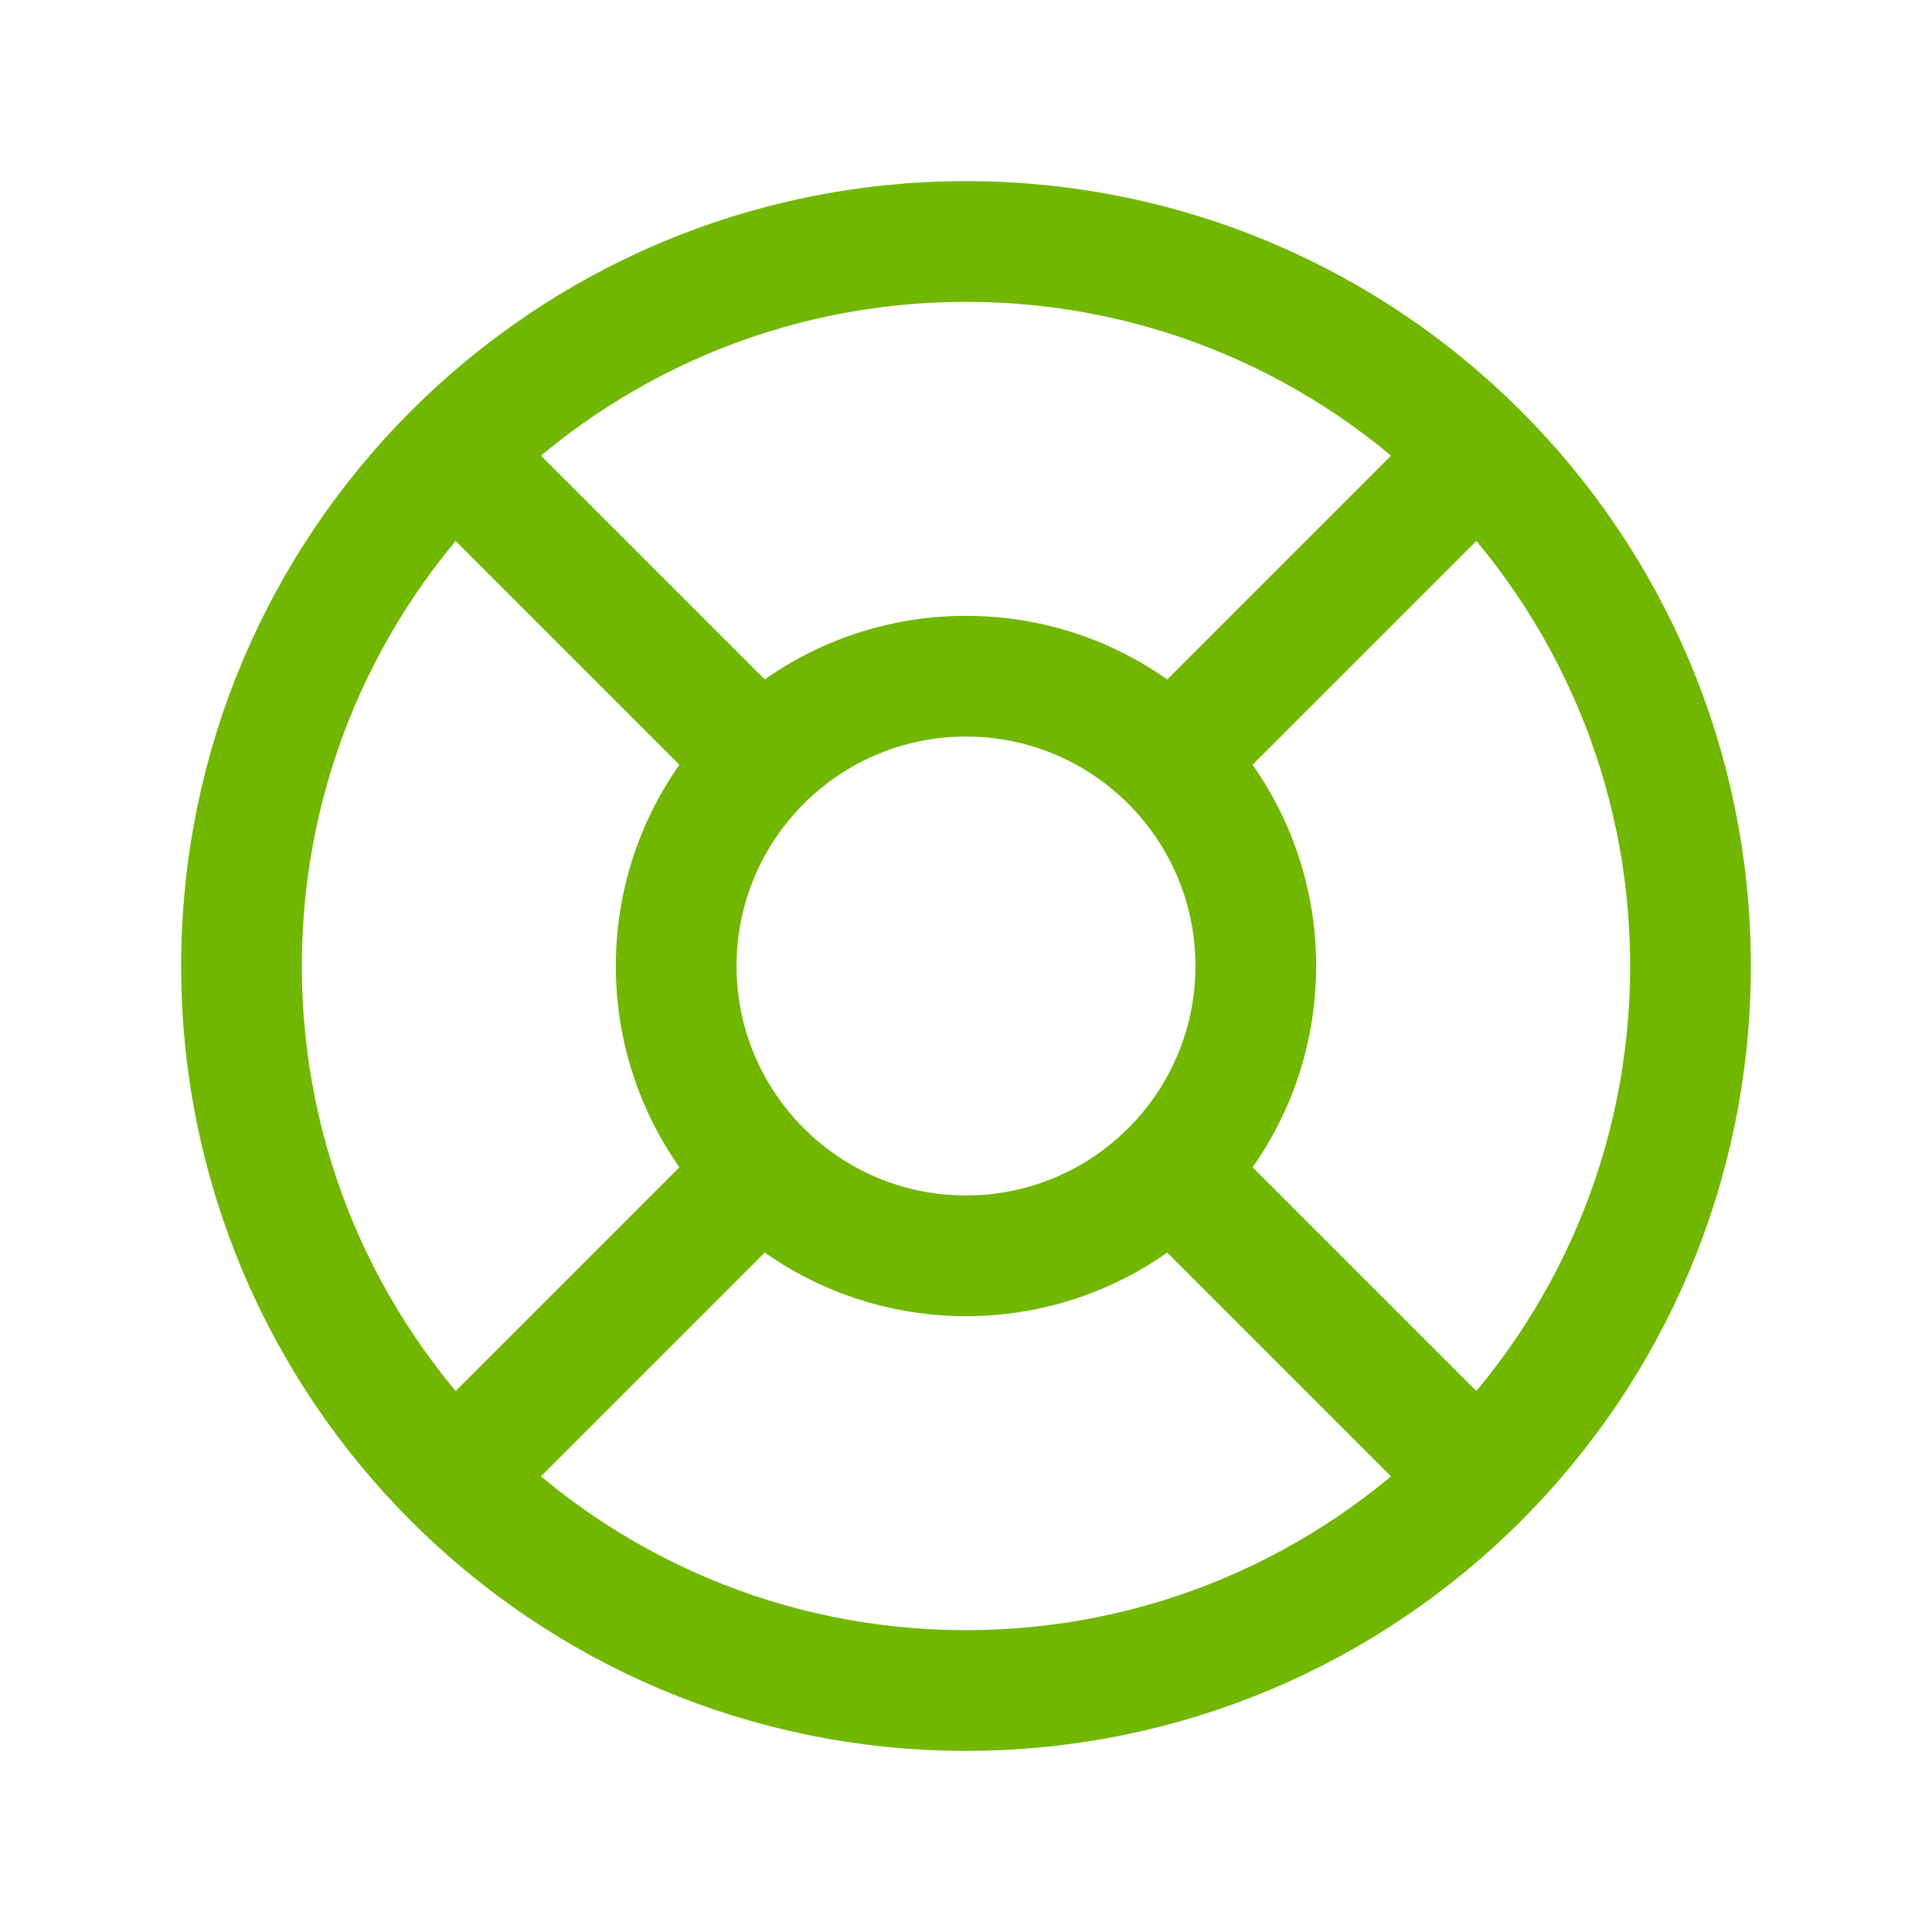 <svg width="24" height="24" viewBox="0 0 24 24" fill="none" xmlns="http://www.w3.org/2000/svg">
<g clip-path="url(#clip0_58_186)">
<path d="M12 21C16.971 21 21 16.971 21 12C21 7.029 16.971 3 12 3C7.029 3 3 7.029 3 12C3 16.971 7.029 21 12 21Z" stroke="#71B702" stroke-width="1.5" stroke-linecap="round" stroke-linejoin="round"/>
<path d="M12 15.6C13.988 15.6 15.6 13.988 15.6 12C15.6 10.012 13.988 8.4 12 8.4C10.012 8.4 8.4 10.012 8.4 12C8.4 13.988 10.012 15.6 12 15.6Z" stroke="#71B702" stroke-width="1.5" stroke-linecap="round" stroke-linejoin="round"/>
<path d="M5.64 5.64L9.45 9.45" stroke="#71B702" stroke-width="1.5" stroke-linecap="round" stroke-linejoin="round"/>
<path d="M14.55 14.55L18.36 18.36" stroke="#71B702" stroke-width="1.5" stroke-linecap="round" stroke-linejoin="round"/>
<path d="M9.45 14.55L5.64 18.36" stroke="#71B702" stroke-width="1.5" stroke-linecap="round" stroke-linejoin="round"/>
<path d="M18.36 5.64L14.55 9.45" stroke="#71B702" stroke-width="1.5" stroke-linecap="round" stroke-linejoin="round"/>
</g>
<defs>
<clipPath id="clip0_58_186">
<rect width="24" height="24" fill="white"/>
</clipPath>
</defs>
</svg>
